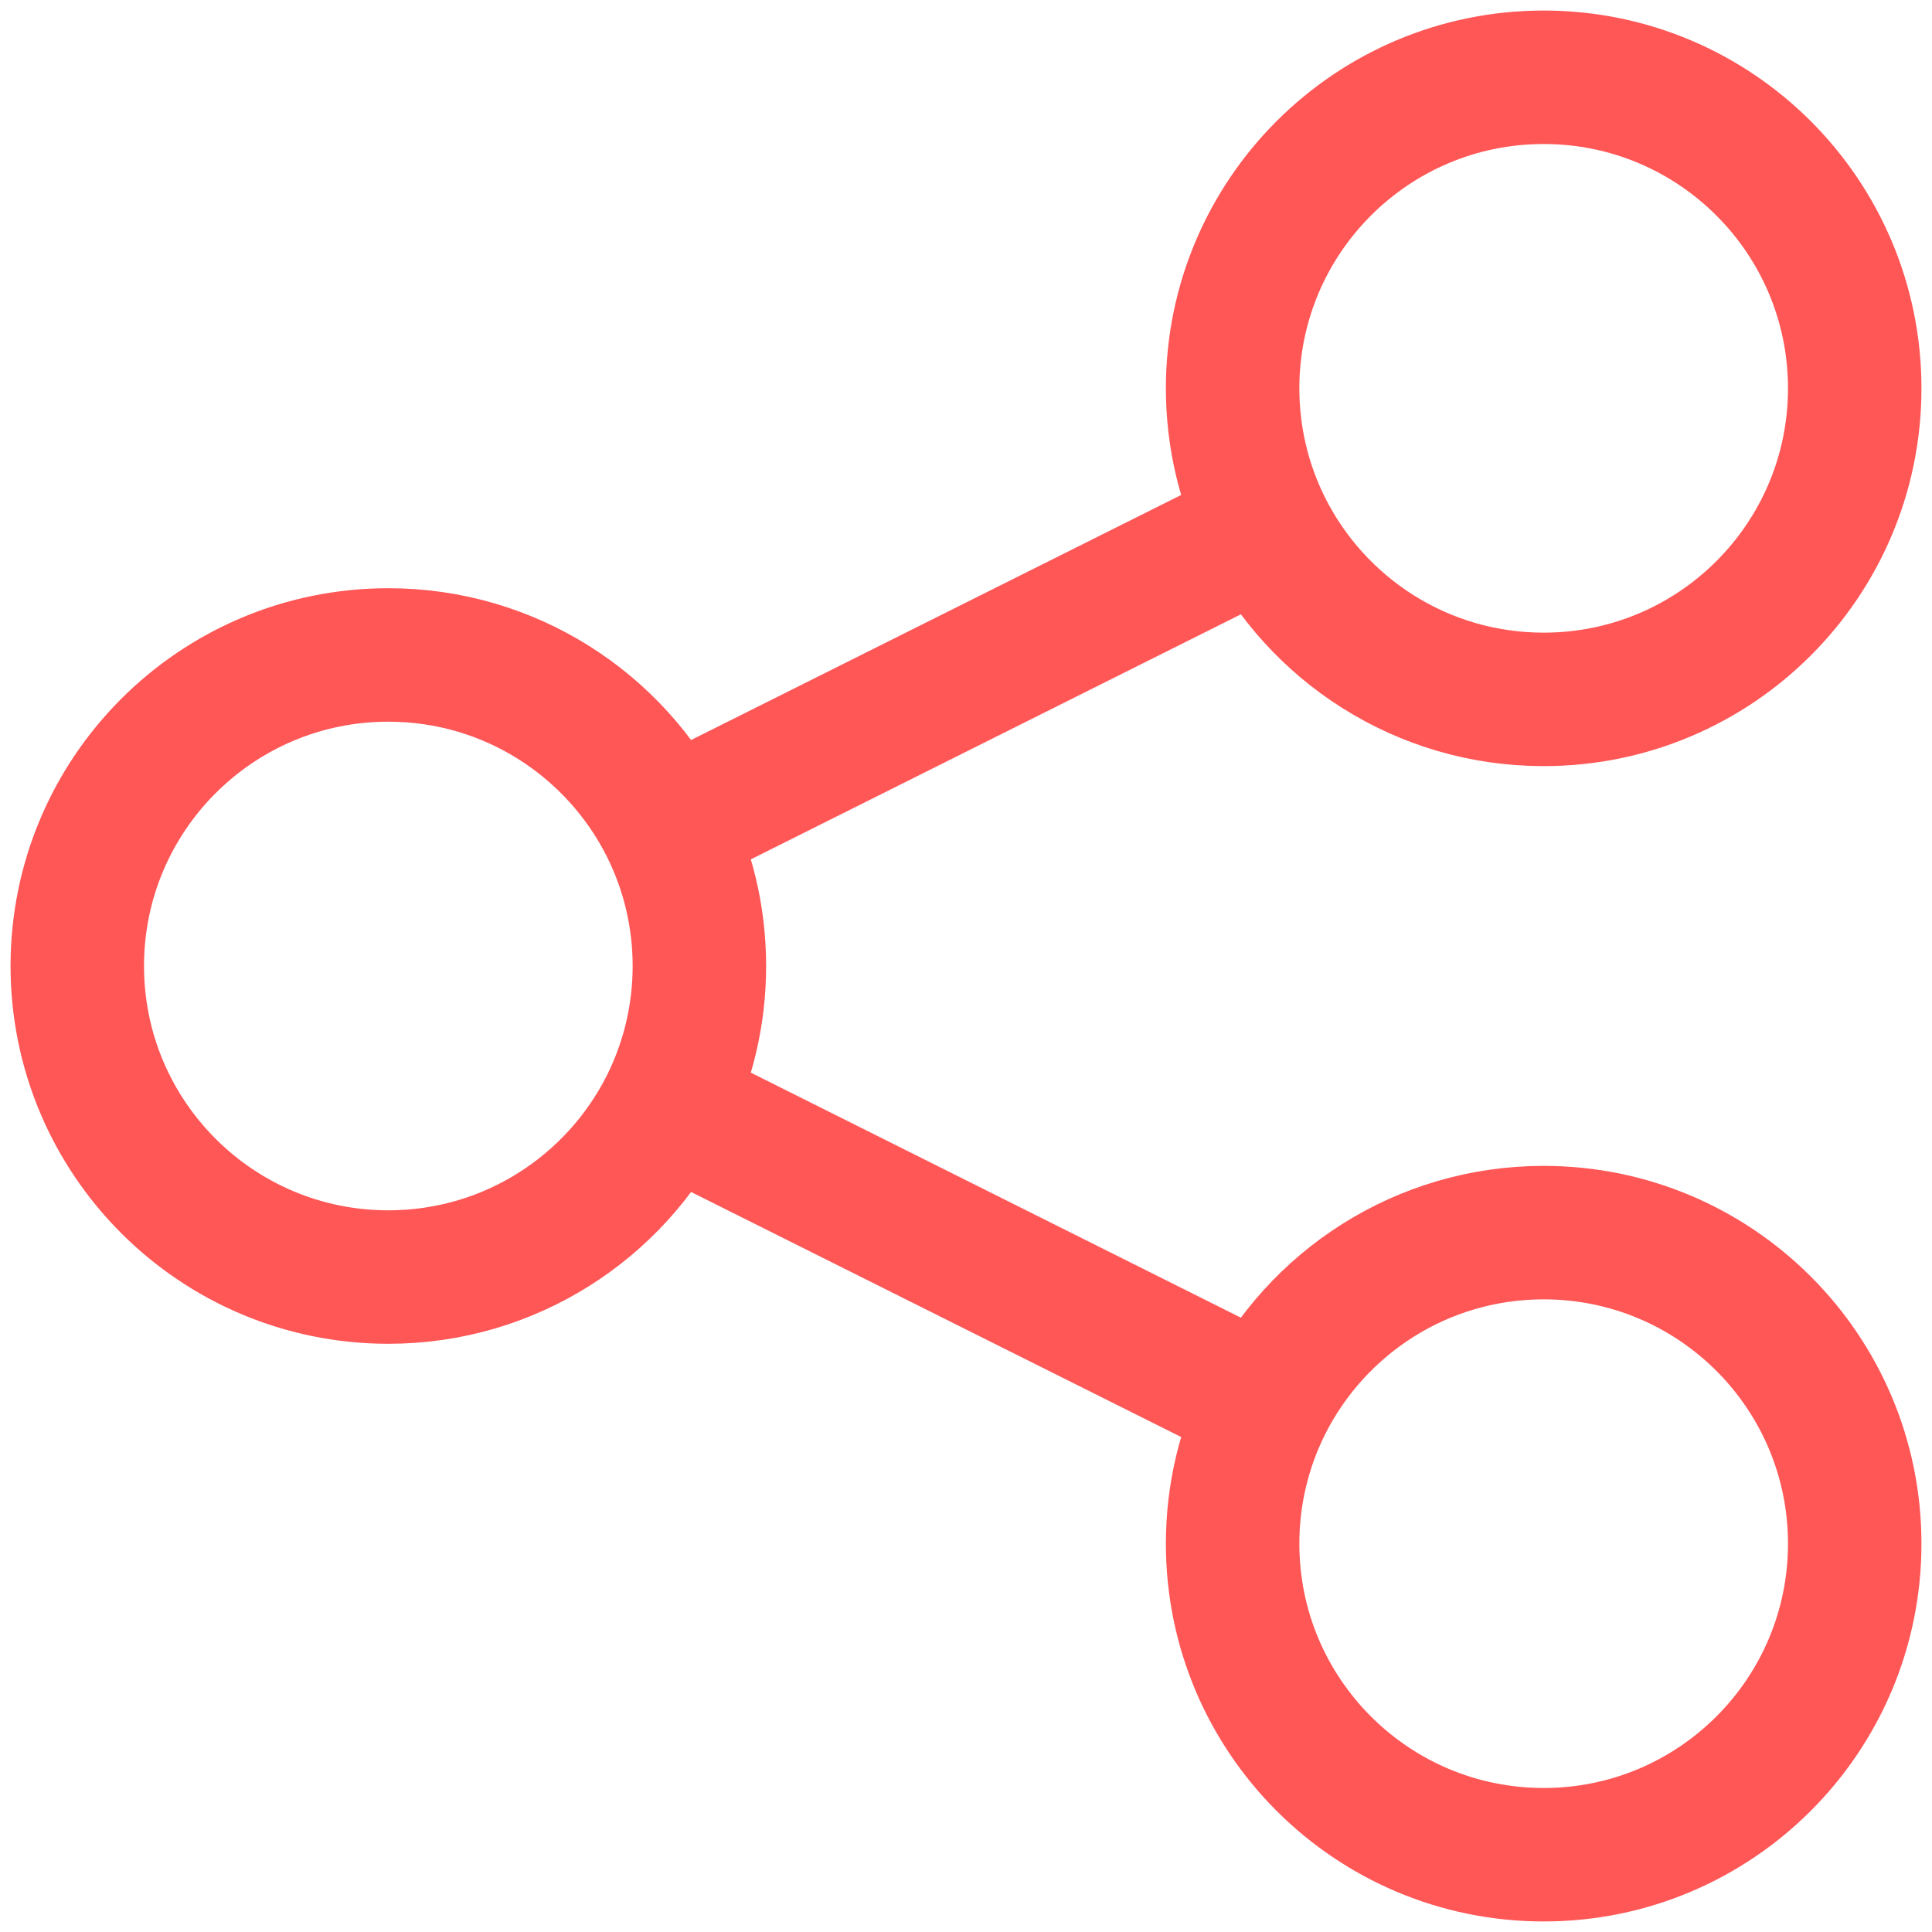 <?xml version="1.0" encoding="UTF-8"?> <svg xmlns="http://www.w3.org/2000/svg" width="50" height="50" viewBox="0 0 50 50" fill="none"> <path d="M17.252 21.399C15.93 18.761 13.201 16.95 10.05 16.95C5.604 16.95 2 20.554 2 25C2 29.446 5.604 33.05 10.05 33.05C13.201 33.05 15.93 31.239 17.252 28.601M17.252 21.399C17.794 22.483 18.1 23.706 18.1 25C18.1 26.294 17.794 27.517 17.252 28.601M17.252 21.399L32.748 13.651M17.252 28.601L32.748 36.349M32.748 13.651C34.07 16.289 36.798 18.1 39.95 18.1C44.396 18.1 48 14.496 48 10.05C48 5.604 44.396 2 39.95 2C35.504 2 31.9 5.604 31.9 10.05C31.9 11.344 32.206 12.567 32.748 13.651ZM32.748 36.349C32.206 37.433 31.9 38.656 31.9 39.95C31.9 44.396 35.504 48 39.95 48C44.396 48 48 44.396 48 39.95C48 35.504 44.396 31.9 39.95 31.9C36.798 31.9 34.07 33.711 32.748 36.349Z" stroke="#FF5656" stroke-width="3.454" stroke-linecap="round"></path> </svg> 